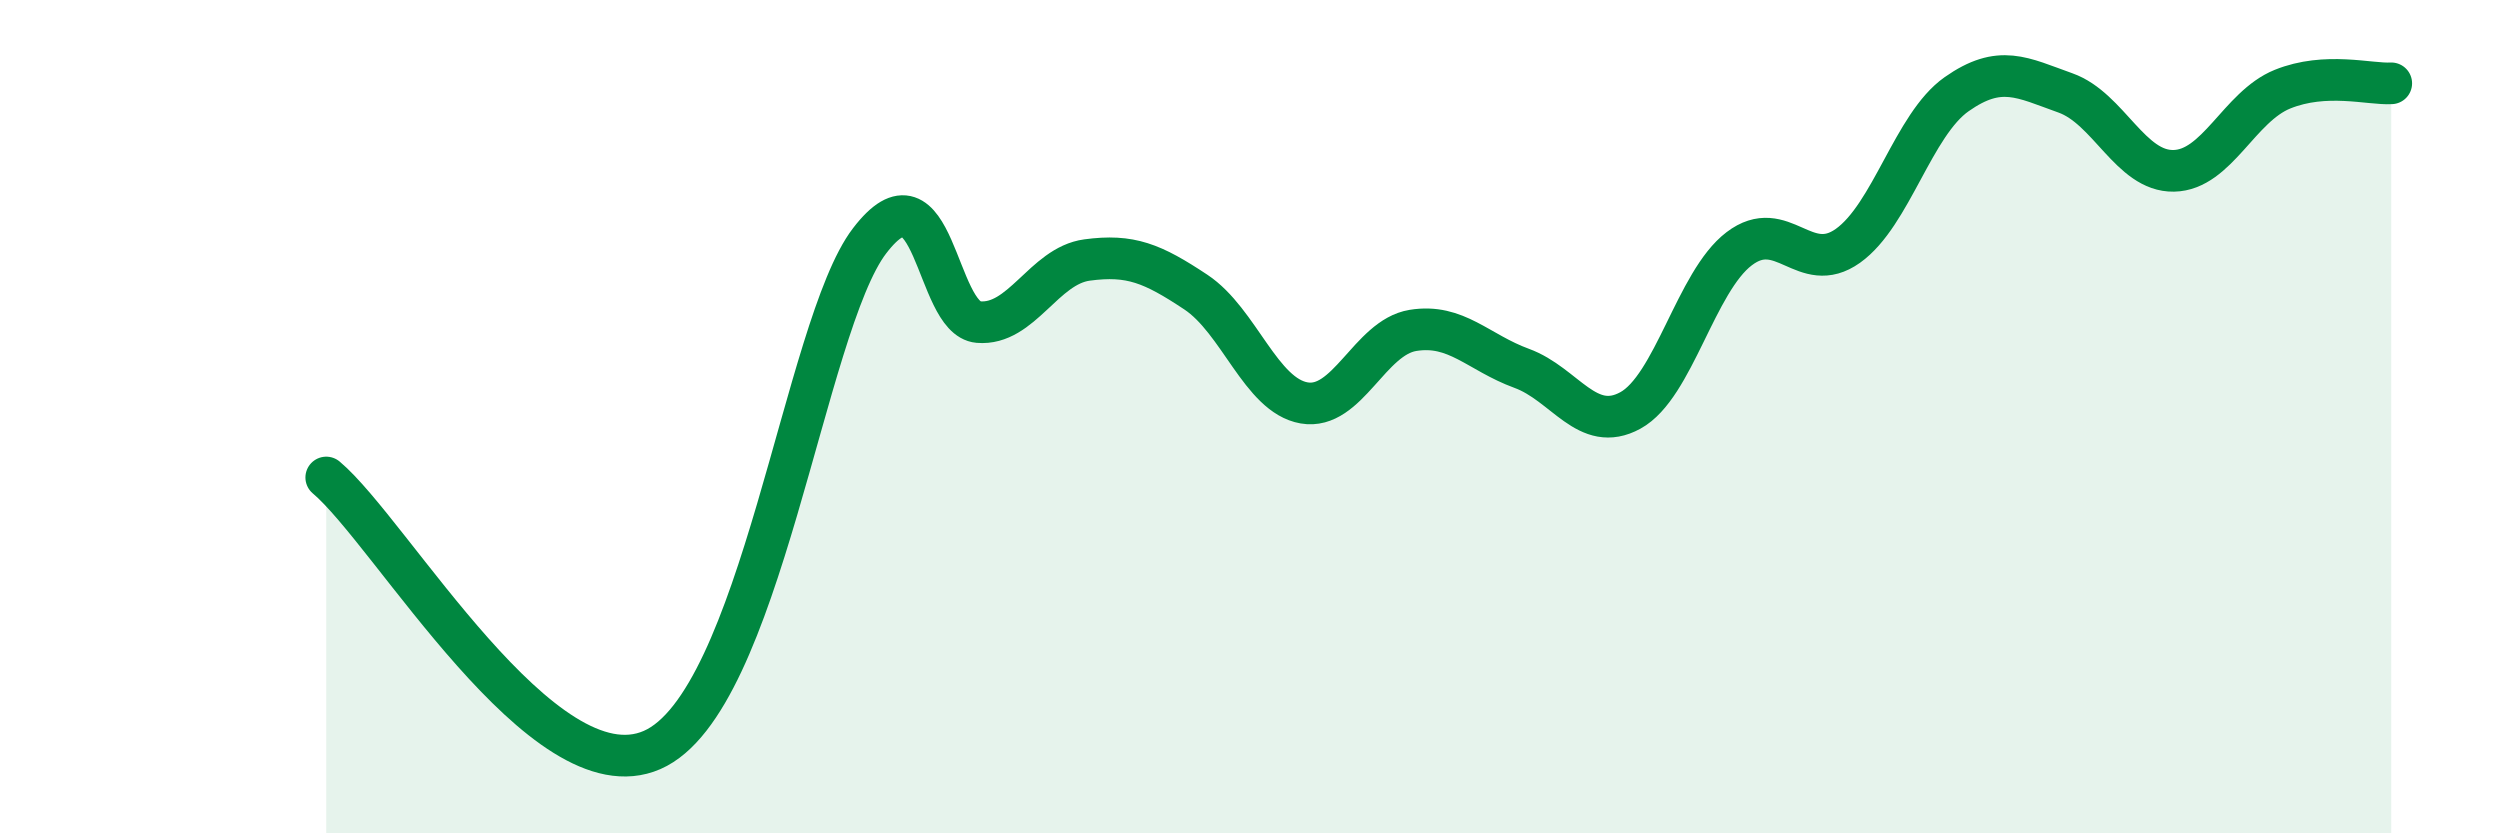 
    <svg width="60" height="20" viewBox="0 0 60 20" xmlns="http://www.w3.org/2000/svg">
      <path
        d="M 7.83,11.46 C 9.39,12.77 13.04,19.14 15.65,18 C 18.26,16.86 19.3,7.83 20.87,5.78 C 22.44,3.73 22.44,7.64 23.48,7.73 C 24.52,7.82 25.05,6.38 26.09,6.24 C 27.13,6.1 27.66,6.32 28.7,7.01 C 29.74,7.7 30.26,9.49 31.3,9.67 C 32.34,9.85 32.87,8.1 33.91,7.93 C 34.95,7.76 35.48,8.46 36.52,8.84 C 37.56,9.22 38.09,10.42 39.13,9.85 C 40.17,9.28 40.7,6.76 41.74,5.97 C 42.78,5.18 43.31,6.64 44.35,5.9 C 45.39,5.16 45.92,2.99 46.96,2.26 C 48,1.53 48.53,1.86 49.57,2.23 C 50.61,2.6 51.13,4.12 52.17,4.1 C 53.21,4.08 53.74,2.56 54.78,2.14 C 55.82,1.72 56.87,2.03 57.39,2L57.39 20L7.83 20Z"
        fill="#008740"
        opacity="0.1"
        stroke-linecap="round"
        stroke-linejoin="round"
      />
      <path
        d="M 7.83,11.46 C 9.39,12.77 13.04,19.14 15.65,18 C 18.26,16.86 19.3,7.83 20.87,5.78 C 22.44,3.73 22.44,7.64 23.48,7.73 C 24.52,7.82 25.05,6.38 26.09,6.24 C 27.13,6.1 27.66,6.32 28.7,7.01 C 29.74,7.7 30.26,9.49 31.3,9.67 C 32.34,9.85 32.87,8.1 33.91,7.93 C 34.95,7.76 35.48,8.46 36.52,8.84 C 37.56,9.22 38.09,10.42 39.13,9.85 C 40.17,9.28 40.7,6.76 41.74,5.97 C 42.78,5.18 43.31,6.64 44.35,5.9 C 45.39,5.16 45.92,2.99 46.96,2.26 C 48,1.53 48.53,1.86 49.57,2.23 C 50.61,2.6 51.13,4.12 52.17,4.1 C 53.21,4.08 53.74,2.56 54.78,2.14 C 55.82,1.72 56.87,2.03 57.39,2"
        stroke="#008740"
        stroke-width="1"
        fill="none"
        stroke-linecap="round"
        stroke-linejoin="round"
      />
    </svg>
  